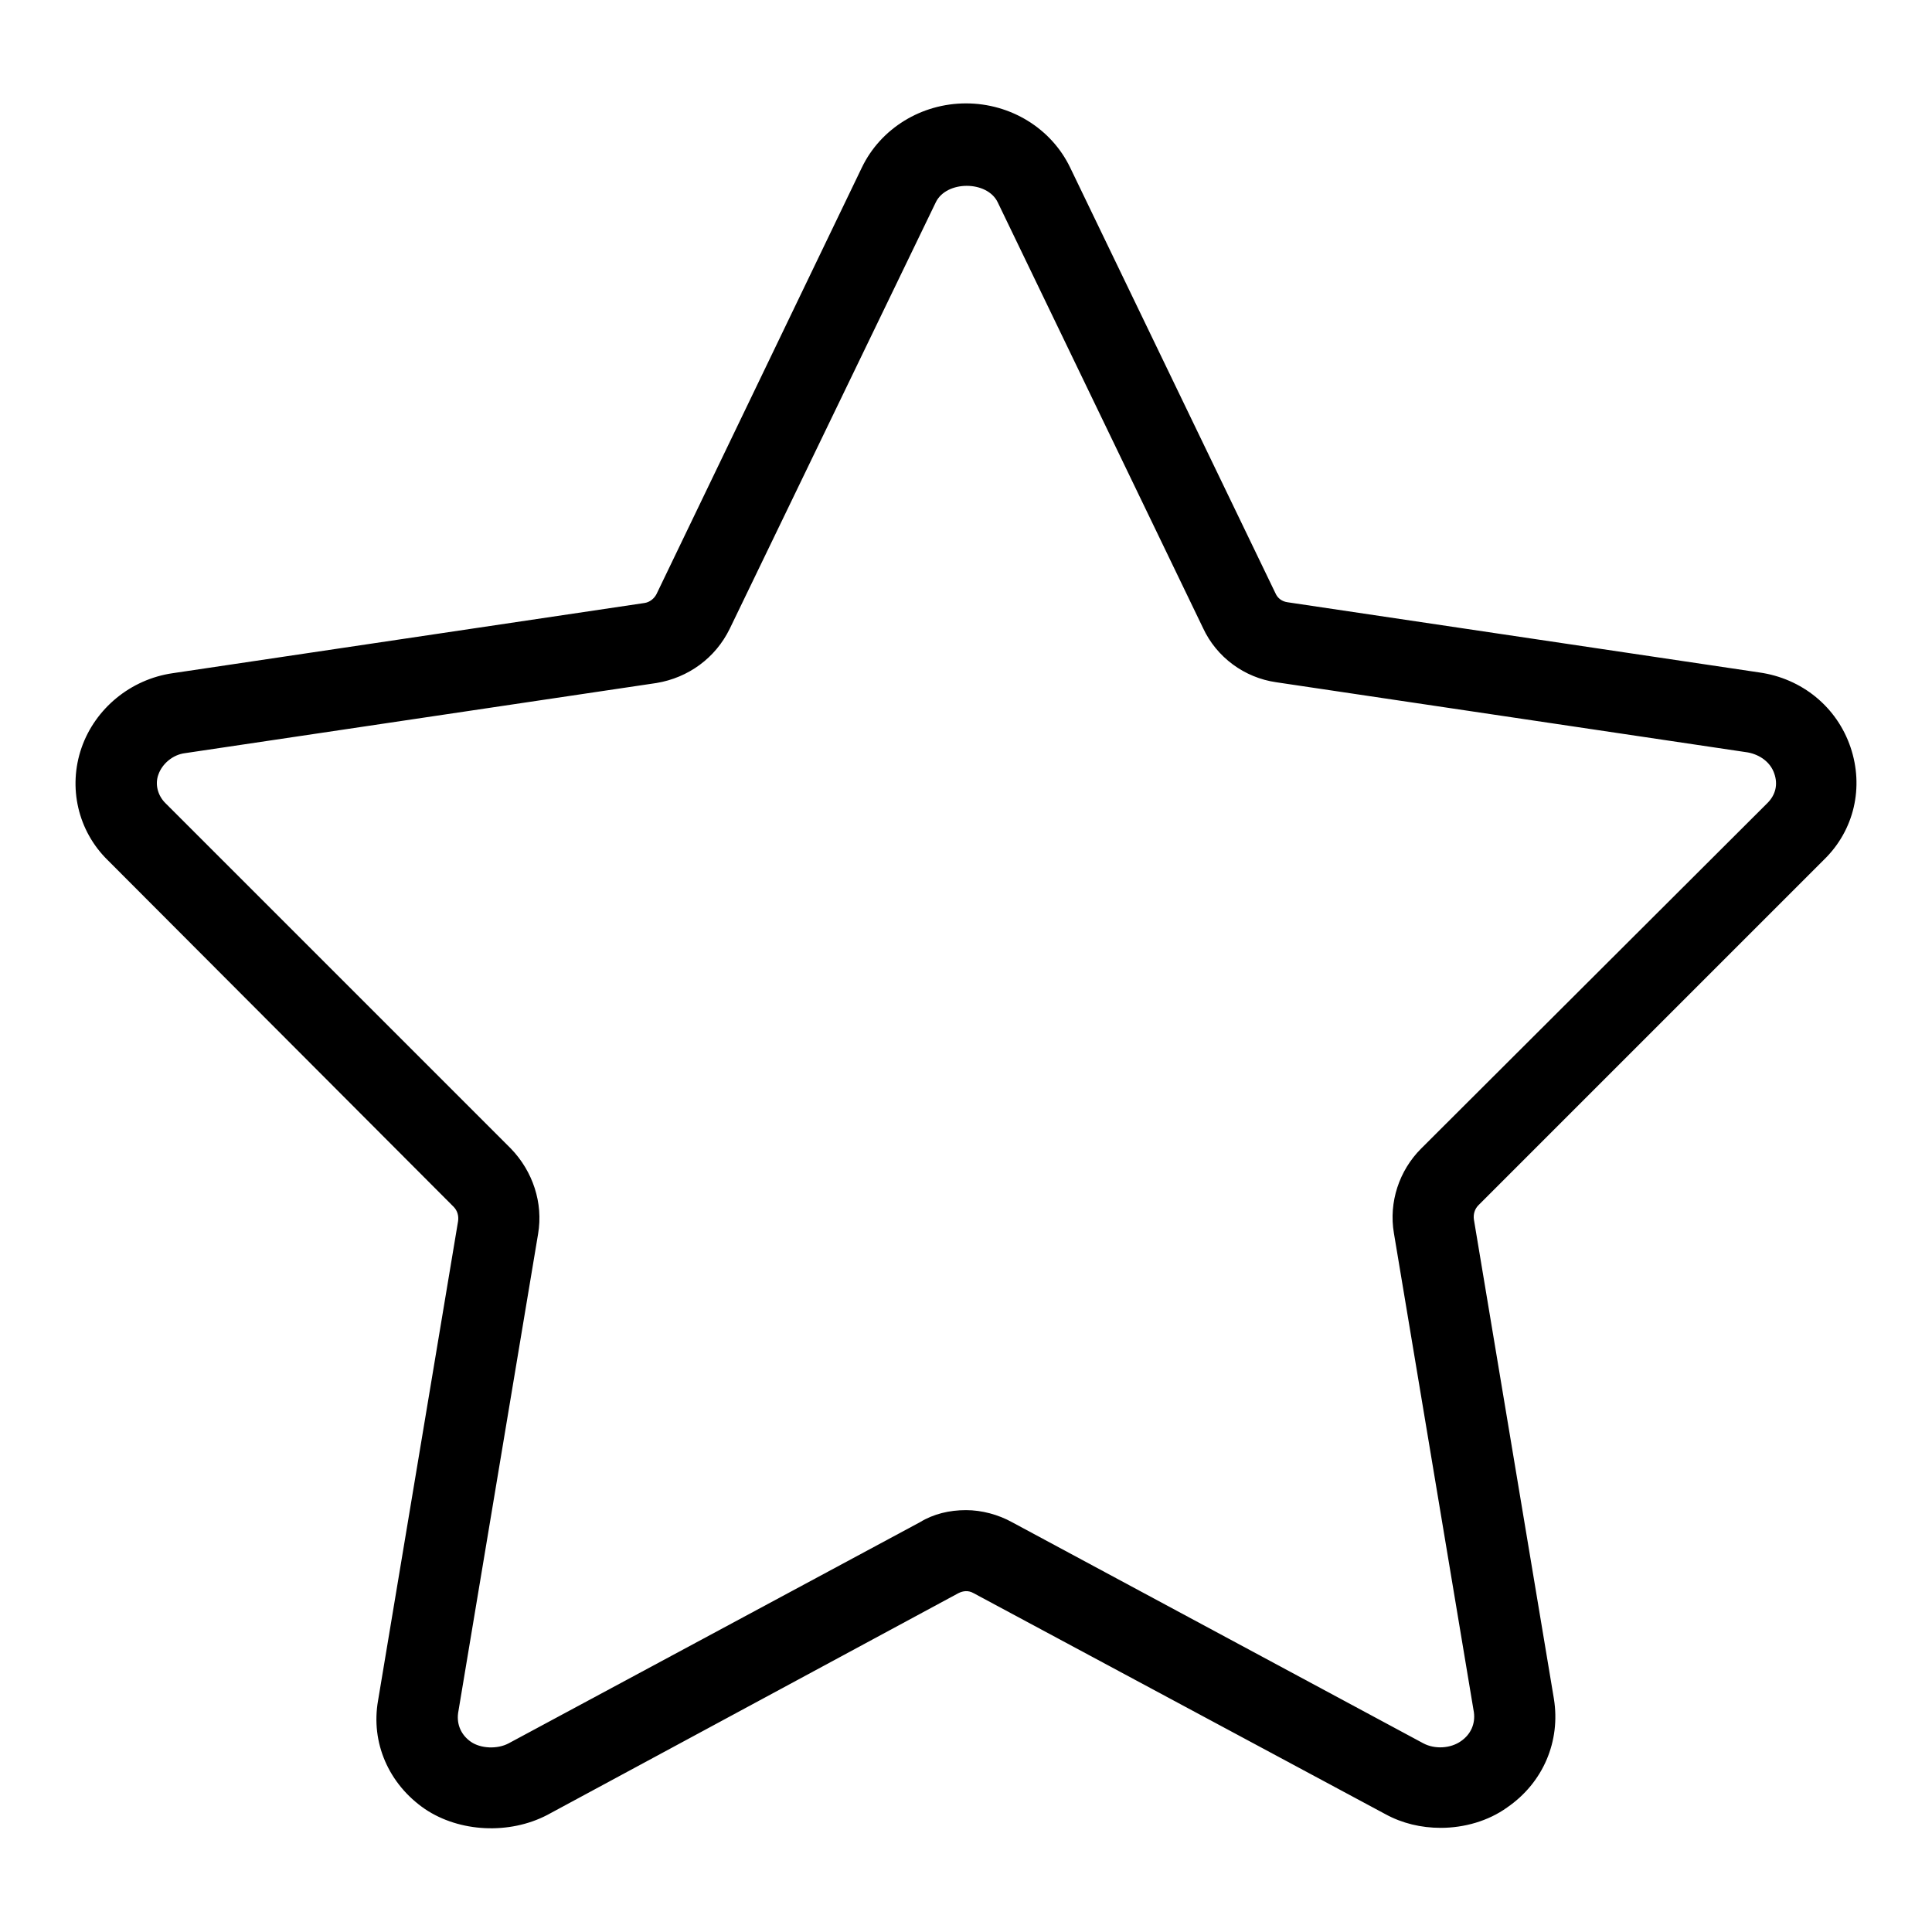 <?xml version="1.0" encoding="utf-8"?>
<!-- Svg Vector Icons : http://www.onlinewebfonts.com/icon -->
<!DOCTYPE svg PUBLIC "-//W3C//DTD SVG 1.1//EN" "http://www.w3.org/Graphics/SVG/1.1/DTD/svg11.dtd">
<svg version="1.1" xmlns="http://www.w3.org/2000/svg" xmlns:xlink="http://www.w3.org/1999/xlink" x="0px" y="0px" viewBox="0 0 256 256" enable-background="new 0 0 256 256" xml:space="preserve">
<g><g><path fill="#000000" d="M190.9,242.2c-2.6,0-5.1-0.6-7.3-1.8L129,211.1c-0.7-0.4-1.4-0.3-2,0l-54.5,29.4c-5,2.6-11.6,2.3-16.2-0.8c-4.8-3.3-7.2-8.8-6.2-14.4l10.6-63.5c0.1-0.7-0.1-1.4-0.6-1.9L14.3,114c-4-3.9-5.3-9.7-3.5-14.9c1.8-5.2,6.5-9.1,12.1-9.9l62.5-9.3c0.7-0.1,1.3-0.6,1.6-1.2l27.2-56.5c2.5-5.2,7.9-8.5,13.8-8.5c5.9,0,11.3,3.3,13.8,8.5l27.2,56.4c0.3,0.7,0.9,1.1,1.6,1.2l62.5,9.3c5.7,0.8,10.3,4.6,12.1,9.9c1.8,5.3,0.5,11-3.5,14.9l-45.8,45.8c-0.5,0.5-0.7,1.2-0.6,1.9l10.6,63.5c0.9,5.6-1.4,11.1-6.2,14.4C197.2,241.3,194,242.2,190.9,242.2L190.9,242.2z M128,200.1c2.1,0,4.3,0.6,6.1,1.6l54.5,29.3c1.5,0.8,3.6,0.7,5-0.3c1.3-0.9,1.9-2.3,1.7-3.8l-10.6-63.5c-0.7-4.1,0.7-8.3,3.6-11.2l45.9-45.8c1.1-1.1,1.4-2.5,0.9-3.9c-0.5-1.5-1.9-2.5-3.5-2.8l-62.5-9.3c-4.2-0.6-7.9-3.3-9.7-7.2l-27.2-56.4c-1.4-2.9-6.8-2.9-8.2,0L96.7,83.3c-1.9,3.9-5.5,6.5-9.7,7.2l-62.5,9.3c-1.6,0.2-3,1.4-3.5,2.8c-0.5,1.3-0.1,2.8,0.9,3.8l45.8,45.8c2.9,3,4.3,7.2,3.6,11.3l-10.6,63.5c-0.2,1.5,0.4,2.9,1.7,3.8c1.3,0.9,3.5,1,5,0.2l54.5-29.3C123.7,200.6,125.8,200.1,128,200.1L128,200.1z"/></g></g>
</svg>